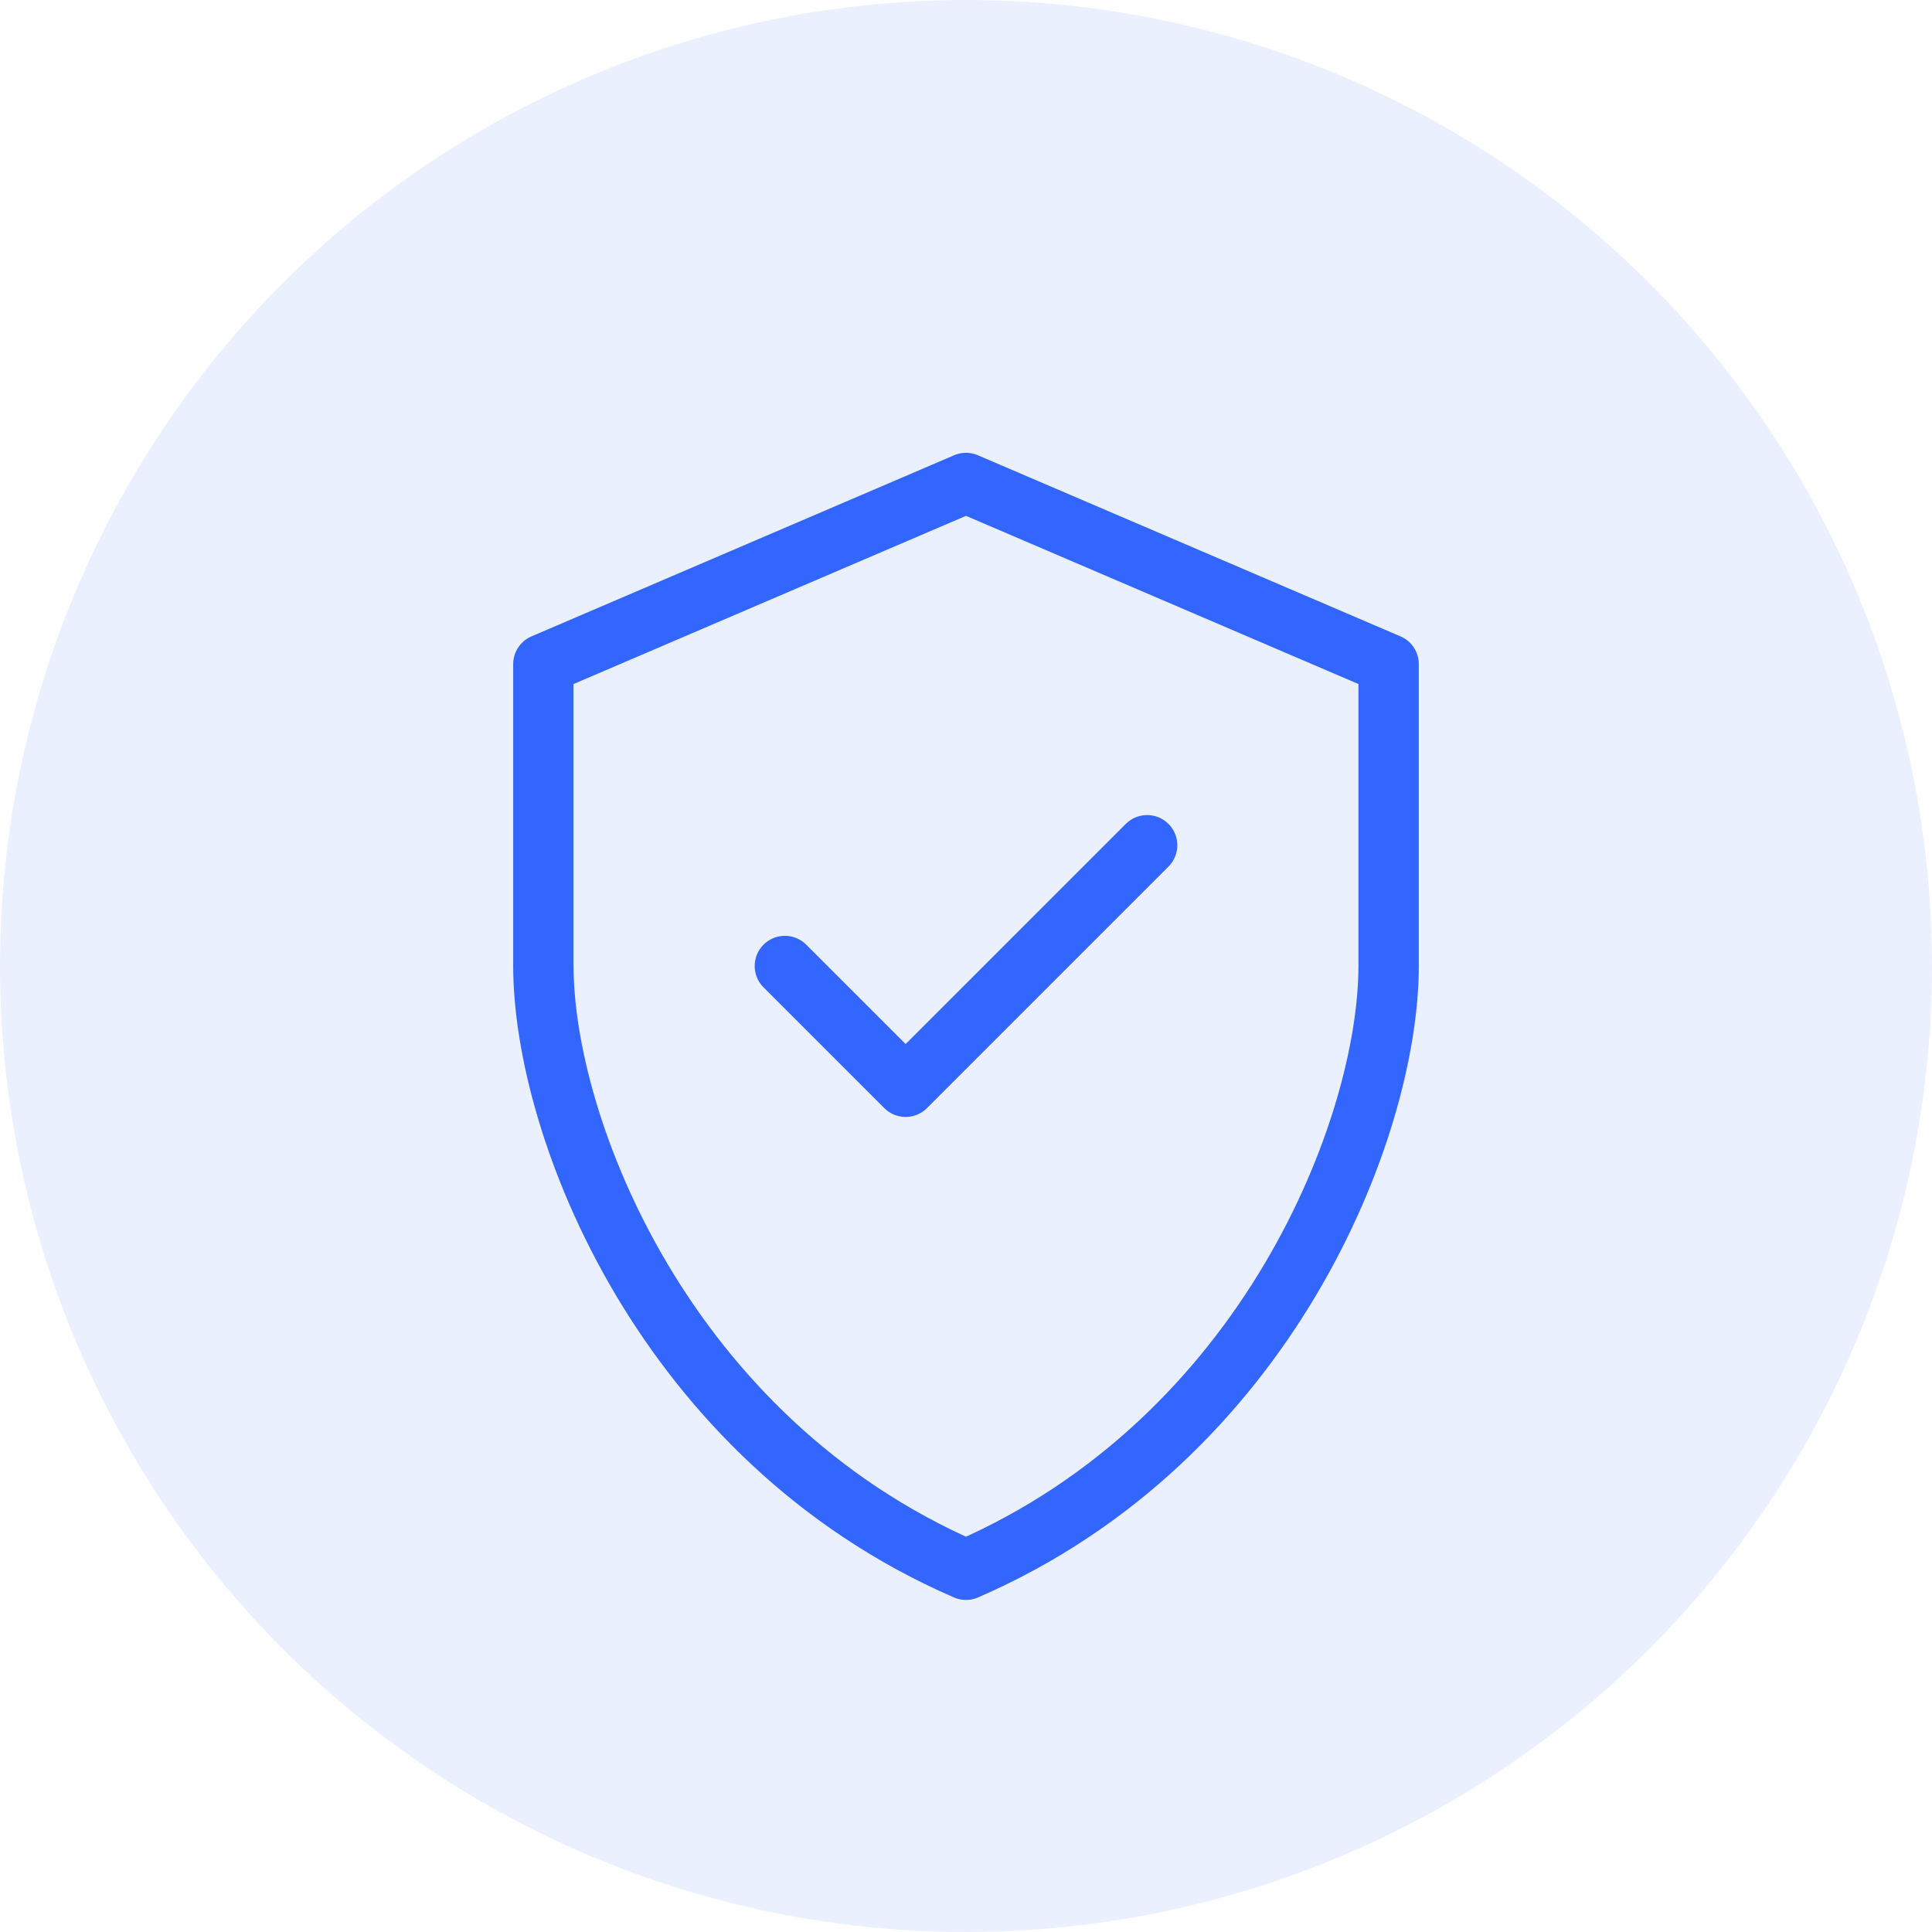 <svg xmlns="http://www.w3.org/2000/svg" viewBox="0 0 64 64" fill="none">
  <circle cx="32" cy="32" r="32" fill="#3366ff" opacity="0.1"/>
  <path d="M32 16L18 22V32C18 37.333 22 47.667 32 52C42 47.667 46 37.333 46 32V22L32 16Z" stroke="#3366ff" stroke-width="2" stroke-linecap="round" stroke-linejoin="round"/>
  <path d="M26 32L30 36L38 28" stroke="#3366ff" stroke-width="2" stroke-linecap="round" stroke-linejoin="round"/>
</svg> 